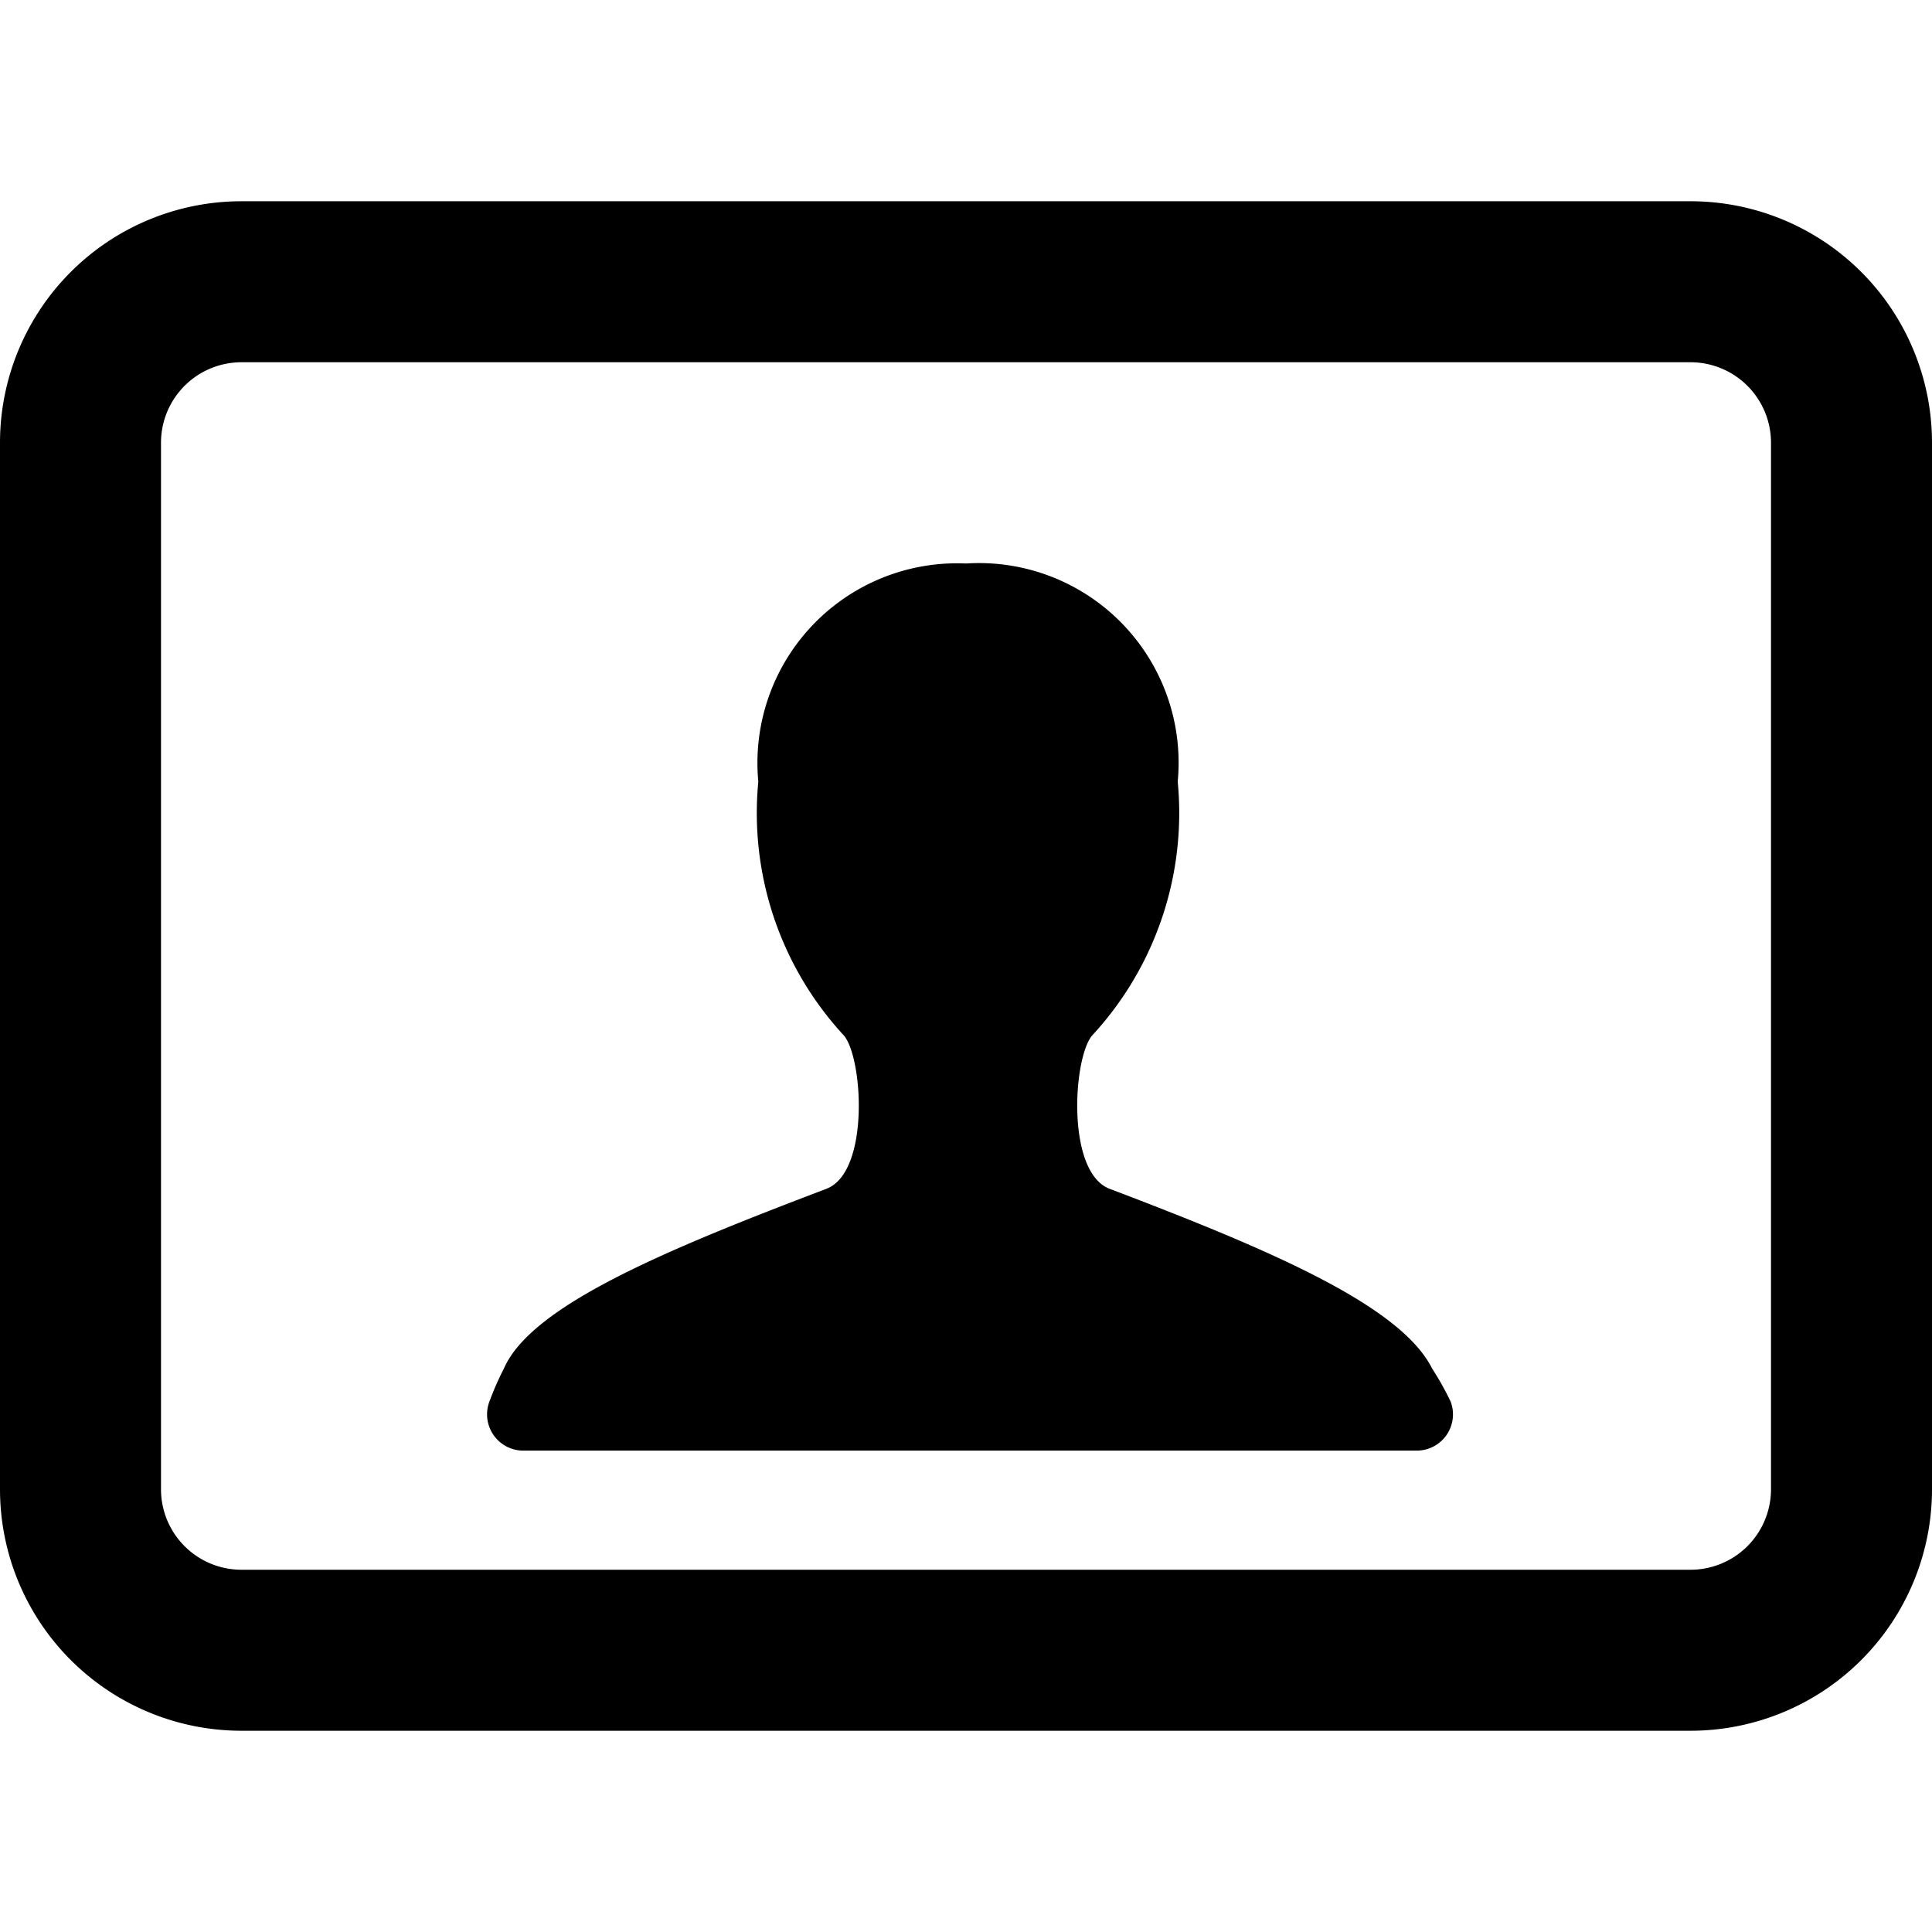 <svg xmlns="http://www.w3.org/2000/svg" viewBox="0 0 24 24"><g><path d="M17.79 17c-0.39 -0.78 -2 -1.47 -4 -2.23 -0.55 -0.2 -0.46 -1.64 -0.22 -1.91a4.07 4.07 0 0 0 1.06 -3.15A2.48 2.48 0 0 0 12 7a2.48 2.48 0 0 0 -2.58 2.71 4.07 4.07 0 0 0 1.06 3.15c0.24 0.27 0.33 1.71 -0.22 1.91 -2 0.76 -3.66 1.45 -4 2.23a3.65 3.65 0 0 0 -0.18 0.41 0.45 0.45 0 0 0 0.42 0.61h11.1a0.45 0.45 0 0 0 0.42 -0.61 3.65 3.65 0 0 0 -0.23 -0.41Z" fill="#000000" stroke-width="1"></path><path d="M21 2.5H3a3 3 0 0 0 -3 3v13a3 3 0 0 0 3 3h18a3 3 0 0 0 3 -3v-13a3 3 0 0 0 -3 -3Zm1 16a1 1 0 0 1 -1 1H3a1 1 0 0 1 -1 -1v-13a1 1 0 0 1 1 -1h18a1 1 0 0 1 1 1Z" fill="#000000" stroke-width="1"></path></g></svg>